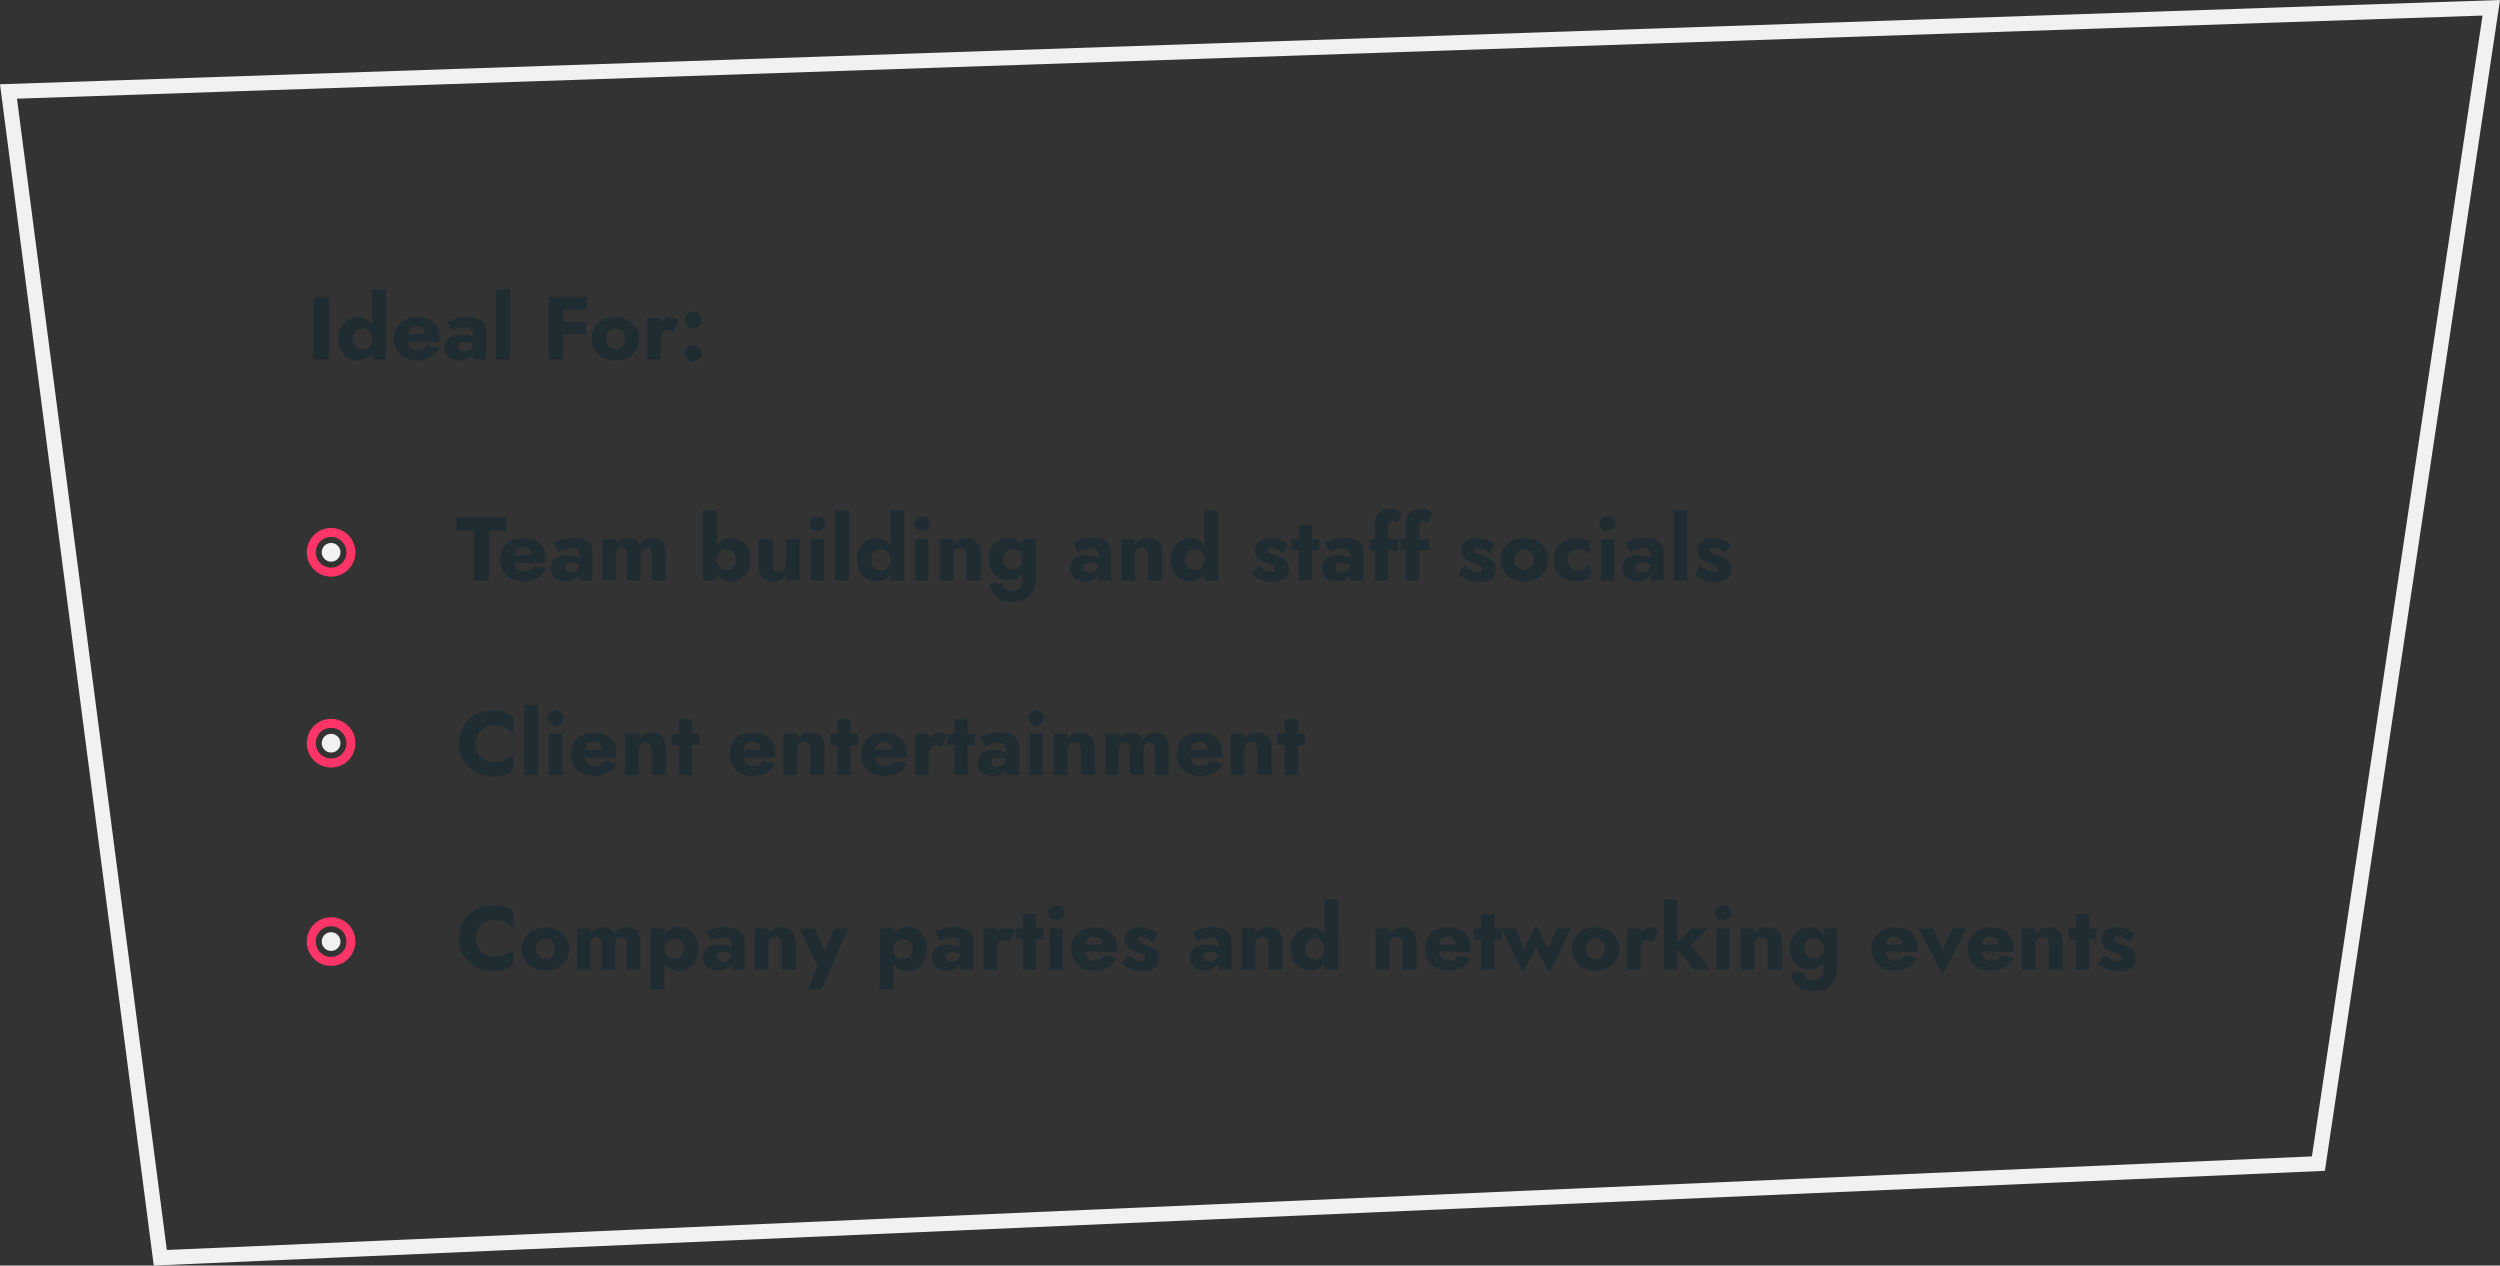 <svg xmlns="http://www.w3.org/2000/svg" width="667.921" height="338.111" viewBox="0 0 667.921 338.111"><rect x="0" y="0" width="667.921" height="338.111" fill="#333333" stroke="none"/><g id="Group_87" data-name="Group 87" transform="translate(-136.61 -1527.347)"><path id="Path_130" data-name="Path 130" d="M7234.878-599.214l663.32-22.359-46.186,308.8L7275.435-287.62Z" transform="translate(-7096 2151)" fill="none" stroke="#f1f1f1" stroke-width="4"></path><path id="Path_181" data-name="Path 181" d="M1.776,9.2V26H5.9V9.2Zm15.7-1.92V26H21.1V7.28ZM8.448,20.48A6.074,6.074,0,0,0,9.2,23.612a5.215,5.215,0,0,0,1.956,1.956,5.128,5.128,0,0,0,2.544.672,4.4,4.4,0,0,0,2.46-.7,4.785,4.785,0,0,0,1.692-1.992,7.017,7.017,0,0,0,.624-3.072,7,7,0,0,0-.624-3.084,4.8,4.8,0,0,0-1.692-1.98,4.4,4.4,0,0,0-2.46-.7,5.128,5.128,0,0,0-2.544.672A5.239,5.239,0,0,0,9.2,17.336,6.059,6.059,0,0,0,8.448,20.48Zm3.816,0a3,3,0,0,1,.36-1.5,2.568,2.568,0,0,1,2.28-1.332,2.413,2.413,0,0,1,1.212.336,2.694,2.694,0,0,1,.972.972,3.216,3.216,0,0,1,0,3.048,2.694,2.694,0,0,1-.972.972,2.413,2.413,0,0,1-1.212.336,2.568,2.568,0,0,1-2.28-1.332A3,3,0,0,1,12.264,20.48ZM29.52,26.24a7.319,7.319,0,0,0,3.588-.816,5.821,5.821,0,0,0,2.34-2.448l-3.24-.792a2.676,2.676,0,0,1-1.092,1.08,3.489,3.489,0,0,1-1.644.36,2.557,2.557,0,0,1-1.416-.372,2.247,2.247,0,0,1-.864-1.092,4.651,4.651,0,0,1-.288-1.728,5.6,5.6,0,0,1,.3-1.836,2.163,2.163,0,0,1,.828-1.092,2.453,2.453,0,0,1,1.368-.36,2.151,2.151,0,0,1,1.128.288,1.937,1.937,0,0,1,.744.816,2.76,2.76,0,0,1,.264,1.248,1.382,1.382,0,0,1-.084.42,1.58,1.58,0,0,1-.2.42l.864-1.1H25.3v2.016h10.08a1.555,1.555,0,0,0,.048-.42v-.516a6.123,6.123,0,0,0-.7-3.024,4.607,4.607,0,0,0-2.016-1.908,7.2,7.2,0,0,0-3.24-.66,7.406,7.406,0,0,0-3.324.7A4.939,4.939,0,0,0,24,17.408a6.067,6.067,0,0,0-.744,3.072,5.868,5.868,0,0,0,.768,3.048,5.165,5.165,0,0,0,2.172,2A7.3,7.3,0,0,0,29.52,26.24Zm10.944-3.7a1.087,1.087,0,0,1,.768-1.1,3.013,3.013,0,0,1,1.032-.144,5.5,5.5,0,0,1,1.6.228,4.236,4.236,0,0,1,1.332.66V20.576a3,3,0,0,0-.864-.6,6.442,6.442,0,0,0-1.38-.48,7.822,7.822,0,0,0-1.812-.192,4.911,4.911,0,0,0-3.192.924,3.071,3.071,0,0,0-1.128,2.508,3.231,3.231,0,0,0,1.98,3.108,4.8,4.8,0,0,0,1.956.4,5.16,5.16,0,0,0,1.968-.372,3.568,3.568,0,0,0,1.488-1.1,2.8,2.8,0,0,0,.576-1.788l-.384-1.44a2.366,2.366,0,0,1-.336,1.3,2.158,2.158,0,0,1-.864.792,2.54,2.54,0,0,1-1.152.264,1.971,1.971,0,0,1-.792-.156,1.359,1.359,0,0,1-.576-.456A1.22,1.22,0,0,1,40.464,22.544Zm-1.608-4.2a7.077,7.077,0,0,1,.768-.372,7.5,7.5,0,0,1,1.236-.4,6.267,6.267,0,0,1,1.452-.168,3.834,3.834,0,0,1,.9.1,1.633,1.633,0,0,1,.66.312,1.377,1.377,0,0,1,.4.516,1.747,1.747,0,0,1,.132.708V26h3.48V18.224a2.9,2.9,0,0,0-.672-1.944,4.231,4.231,0,0,0-1.824-1.212,7.6,7.6,0,0,0-2.616-.42,9.712,9.712,0,0,0-2.88.408,15.962,15.962,0,0,0-2.256.864ZM50.592,7.28V26H54.24V7.28Zm16.728,5.4h7.512V9.2H67.32Zm0,6.576h7.272V15.992H67.32ZM64.632,9.2V26H68.52V9.2ZM76.176,20.48a5.4,5.4,0,0,0,3.072,5.04,7.145,7.145,0,0,0,3.24.72,7.07,7.07,0,0,0,3.228-.72A5.622,5.622,0,0,0,87.972,23.5,5.494,5.494,0,0,0,88.8,20.48a5.538,5.538,0,0,0-.828-3.048,5.622,5.622,0,0,0-2.256-2.016,7.07,7.07,0,0,0-3.228-.72,7.145,7.145,0,0,0-3.24.72,5.519,5.519,0,0,0-2.256,2.016A5.6,5.6,0,0,0,76.176,20.48Zm3.72,0a2.928,2.928,0,0,1,.36-1.488,2.57,2.57,0,0,1,.936-.96,2.644,2.644,0,0,1,2.58,0,2.457,2.457,0,0,1,.936.96,3.009,3.009,0,0,1,.348,1.488,2.941,2.941,0,0,1-.348,1.476,2.478,2.478,0,0,1-.936.948,2.644,2.644,0,0,1-2.58,0,2.6,2.6,0,0,1-.936-.948A2.862,2.862,0,0,1,79.9,20.48Zm14.64-5.52H90.96V26h3.576ZM97.728,18.7l1.56-3.1a1.874,1.874,0,0,0-.84-.672A2.859,2.859,0,0,0,97.3,14.7a2.972,2.972,0,0,0-1.752.6,4.347,4.347,0,0,0-1.356,1.632,5.189,5.189,0,0,0-.516,2.352l.864,1.272a3.7,3.7,0,0,1,.216-1.344,1.793,1.793,0,0,1,.624-.84,1.583,1.583,0,0,1,.936-.288,1.734,1.734,0,0,1,.8.168A2.486,2.486,0,0,1,97.728,18.7Zm3.288,5.664a2.127,2.127,0,0,0,.648,1.56,2.208,2.208,0,1,0,0-3.12A2.127,2.127,0,0,0,101.016,24.368Zm0-8.976a2.233,2.233,0,0,0,2.256,2.232,2.143,2.143,0,0,0,1.632-.66,2.21,2.21,0,0,0,.624-1.572,2.275,2.275,0,0,0-3.864-1.56A2.127,2.127,0,0,0,101.016,15.392Z" transform="translate(218.57 1597.404)" fill="#1f2c31"></path><path id="Path_182" data-name="Path 182" d="M.1,12.824H4.7V26H8.76V12.824h4.632V9.2H.1Zm18,13.416a7.319,7.319,0,0,0,3.588-.816,5.821,5.821,0,0,0,2.34-2.448l-3.24-.792a2.676,2.676,0,0,1-1.092,1.08,3.489,3.489,0,0,1-1.644.36,2.557,2.557,0,0,1-1.416-.372,2.247,2.247,0,0,1-.864-1.092,4.651,4.651,0,0,1-.288-1.728,5.6,5.6,0,0,1,.3-1.836,2.163,2.163,0,0,1,.828-1.092,2.453,2.453,0,0,1,1.368-.36,2.151,2.151,0,0,1,1.128.288,1.937,1.937,0,0,1,.744.816,2.76,2.76,0,0,1,.264,1.248,1.382,1.382,0,0,1-.084.42,1.58,1.58,0,0,1-.2.42l.864-1.1H13.872v2.016h10.08a1.555,1.555,0,0,0,.048-.42v-.516a6.123,6.123,0,0,0-.7-3.024,4.607,4.607,0,0,0-2.016-1.908,7.2,7.2,0,0,0-3.24-.66,7.406,7.406,0,0,0-3.324.7,4.939,4.939,0,0,0-2.148,1.992,6.067,6.067,0,0,0-.744,3.072,5.868,5.868,0,0,0,.768,3.048,5.165,5.165,0,0,0,2.172,2A7.3,7.3,0,0,0,18.1,26.24Zm10.944-3.7a1.087,1.087,0,0,1,.768-1.1A3.013,3.013,0,0,1,30.84,21.3a5.5,5.5,0,0,1,1.6.228,4.236,4.236,0,0,1,1.332.66V20.576a3,3,0,0,0-.864-.6,6.442,6.442,0,0,0-1.38-.48,7.822,7.822,0,0,0-1.812-.192,4.911,4.911,0,0,0-3.192.924,3.071,3.071,0,0,0-1.128,2.508,3.231,3.231,0,0,0,1.98,3.108,4.8,4.8,0,0,0,1.956.4,5.16,5.16,0,0,0,1.968-.372,3.568,3.568,0,0,0,1.488-1.1,2.8,2.8,0,0,0,.576-1.788l-.384-1.44a2.366,2.366,0,0,1-.336,1.3,2.158,2.158,0,0,1-.864.792,2.54,2.54,0,0,1-1.152.264,1.971,1.971,0,0,1-.792-.156,1.359,1.359,0,0,1-.576-.456A1.22,1.22,0,0,1,29.04,22.544Zm-1.608-4.2a7.078,7.078,0,0,1,.768-.372,7.5,7.5,0,0,1,1.236-.4,6.267,6.267,0,0,1,1.452-.168,3.834,3.834,0,0,1,.9.1,1.633,1.633,0,0,1,.66.312,1.377,1.377,0,0,1,.4.516,1.747,1.747,0,0,1,.132.708V26h3.48V18.224a2.9,2.9,0,0,0-.672-1.944,4.231,4.231,0,0,0-1.824-1.212,7.6,7.6,0,0,0-2.616-.42,9.712,9.712,0,0,0-2.88.408,15.962,15.962,0,0,0-2.256.864Zm28.584.552a6.786,6.786,0,0,0-.336-2.28,2.752,2.752,0,0,0-1.092-1.428,3.726,3.726,0,0,0-2.052-.492,4.171,4.171,0,0,0-2.016.48,4.265,4.265,0,0,0-1.488,1.344,2.622,2.622,0,0,0-1.1-1.356,3.943,3.943,0,0,0-2.064-.468,3.564,3.564,0,0,0-1.932.5,3.482,3.482,0,0,0-1.26,1.392V14.96h-3.5V26h3.5V19.28a2.761,2.761,0,0,1,.2-1.128,1.484,1.484,0,0,1,.576-.684,1.6,1.6,0,0,1,.852-.228,1.164,1.164,0,0,1,1.068.516A2.9,2.9,0,0,1,45.7,19.28V26h3.648V19.28a2.761,2.761,0,0,1,.2-1.128,1.484,1.484,0,0,1,.576-.684,1.6,1.6,0,0,1,.852-.228,1.164,1.164,0,0,1,1.068.516,2.9,2.9,0,0,1,.324,1.524V26h3.648ZM69.648,7.28H66.024V26h3.624Zm9.024,13.2a6.059,6.059,0,0,0-.756-3.144,5.268,5.268,0,0,0-1.944-1.944,5.107,5.107,0,0,0-2.556-.672,4.421,4.421,0,0,0-2.448.7,4.767,4.767,0,0,0-1.7,1.98,7,7,0,0,0-.624,3.084,7.017,7.017,0,0,0,.624,3.072,4.753,4.753,0,0,0,1.7,1.992,4.421,4.421,0,0,0,2.448.7,5.107,5.107,0,0,0,2.556-.672,5.243,5.243,0,0,0,1.944-1.956A6.074,6.074,0,0,0,78.672,20.48Zm-3.816,0a3,3,0,0,1-.36,1.5,2.568,2.568,0,0,1-2.28,1.332A2.413,2.413,0,0,1,71,22.976,2.694,2.694,0,0,1,70.032,22a3.216,3.216,0,0,1,0-3.048A2.694,2.694,0,0,1,71,17.984a2.413,2.413,0,0,1,1.212-.336A2.568,2.568,0,0,1,74.5,18.98,3,3,0,0,1,74.856,20.48Zm9.792,1.2V14.96H80.856v7.1a4.616,4.616,0,0,0,.948,3.084,4.488,4.488,0,0,0,5.052.6,3.911,3.911,0,0,0,1.32-1.4V26H91.8V14.96H88.176v6.72a2.344,2.344,0,0,1-.24,1.1,1.682,1.682,0,0,1-.66.7,2.025,2.025,0,0,1-1.02.24,1.388,1.388,0,0,1-1.248-.54A2.683,2.683,0,0,1,84.648,21.68ZM94.44,10.808a1.805,1.805,0,0,0,.624,1.416,2.3,2.3,0,0,0,2.988,0,1.821,1.821,0,0,0,.612-1.416,1.784,1.784,0,0,0-.612-1.4,2.337,2.337,0,0,0-2.988,0A1.769,1.769,0,0,0,94.44,10.808Zm.36,4.152V26h3.5V14.96Zm6.48-7.68V26h3.648V7.28Zm14.856,0V26h3.624V7.28Zm-9.024,13.2a6.074,6.074,0,0,0,.756,3.132,5.215,5.215,0,0,0,1.956,1.956,5.128,5.128,0,0,0,2.544.672,4.4,4.4,0,0,0,2.46-.7,4.785,4.785,0,0,0,1.692-1.992,7.017,7.017,0,0,0,.624-3.072,7,7,0,0,0-.624-3.084,4.8,4.8,0,0,0-1.692-1.98,4.4,4.4,0,0,0-2.46-.7,5.128,5.128,0,0,0-2.544.672,5.239,5.239,0,0,0-1.956,1.944A6.059,6.059,0,0,0,107.112,20.48Zm3.816,0a3,3,0,0,1,.36-1.5,2.568,2.568,0,0,1,2.28-1.332,2.413,2.413,0,0,1,1.212.336,2.694,2.694,0,0,1,.972.972,3.216,3.216,0,0,1,0,3.048,2.694,2.694,0,0,1-.972.972,2.413,2.413,0,0,1-1.212.336,2.568,2.568,0,0,1-2.28-1.332A3,3,0,0,1,110.928,20.48Zm11.424-9.672a1.805,1.805,0,0,0,.624,1.416,2.3,2.3,0,0,0,2.988,0,1.821,1.821,0,0,0,.612-1.416,1.784,1.784,0,0,0-.612-1.4,2.337,2.337,0,0,0-2.988,0A1.769,1.769,0,0,0,122.352,10.808Zm.36,4.152V26h3.5V14.96Zm13.656,4.32V26h3.768V18.9a4.647,4.647,0,0,0-.936-3.1,3.726,3.726,0,0,0-3-1.1,3.882,3.882,0,0,0-2.052.5,3.555,3.555,0,0,0-1.308,1.416V14.96h-3.648V26h3.648V19.28a2.344,2.344,0,0,1,.24-1.1,1.66,1.66,0,0,1,.672-.7,2.042,2.042,0,0,1,1.008-.24,1.406,1.406,0,0,1,1.236.528A2.605,2.605,0,0,1,136.368,19.28Zm6.216,7.512a5.855,5.855,0,0,0,.792,2.58,4.475,4.475,0,0,0,2,1.74,7.957,7.957,0,0,0,3.372.624,7.443,7.443,0,0,0,3.072-.612,4.926,4.926,0,0,0,2.2-1.932,6.375,6.375,0,0,0,.828-3.432V14.96h-3.48v10.8A3.5,3.5,0,0,1,151,27.452a2.531,2.531,0,0,1-1,1.032,2.809,2.809,0,0,1-1.392.348,3.243,3.243,0,0,1-1.248-.228,1.969,1.969,0,0,1-.876-.684,2.343,2.343,0,0,1-.4-1.128Zm-.24-6.456a5.88,5.88,0,0,0,.756,3.1,5.017,5.017,0,0,0,1.956,1.884,5.355,5.355,0,0,0,2.544.636,4.417,4.417,0,0,0,4.152-2.58,6.782,6.782,0,0,0,.624-3.036,6.764,6.764,0,0,0-.624-3.048A4.432,4.432,0,0,0,147.6,14.72a5.438,5.438,0,0,0-2.544.624,4.929,4.929,0,0,0-1.956,1.872A5.93,5.93,0,0,0,142.344,20.336Zm3.816,0a2.8,2.8,0,0,1,.36-1.464,2.39,2.39,0,0,1,.96-.912,2.818,2.818,0,0,1,1.32-.312,2.622,2.622,0,0,1,.912.168,2.533,2.533,0,0,1,.828.5,2.505,2.505,0,0,1,.6.84,2.83,2.83,0,0,1,.228,1.176,2.707,2.707,0,0,1-.384,1.488,2.49,2.49,0,0,1-.972.9,2.636,2.636,0,0,1-1.212.3,2.818,2.818,0,0,1-1.32-.312,2.368,2.368,0,0,1-.96-.924A2.813,2.813,0,0,1,146.16,20.336Zm21.48,2.208a1.087,1.087,0,0,1,.768-1.1,3.013,3.013,0,0,1,1.032-.144,5.5,5.5,0,0,1,1.6.228,4.236,4.236,0,0,1,1.332.66V20.576a3,3,0,0,0-.864-.6,6.442,6.442,0,0,0-1.38-.48,7.822,7.822,0,0,0-1.812-.192,4.911,4.911,0,0,0-3.192.924,3.071,3.071,0,0,0-1.128,2.508,3.231,3.231,0,0,0,1.98,3.108,4.8,4.8,0,0,0,1.956.4,5.16,5.16,0,0,0,1.968-.372,3.568,3.568,0,0,0,1.488-1.1,2.8,2.8,0,0,0,.576-1.788l-.384-1.44a2.366,2.366,0,0,1-.336,1.3,2.158,2.158,0,0,1-.864.792,2.54,2.54,0,0,1-1.152.264,1.971,1.971,0,0,1-.792-.156,1.359,1.359,0,0,1-.576-.456A1.22,1.22,0,0,1,167.64,22.544Zm-1.608-4.2a7.078,7.078,0,0,1,.768-.372,7.5,7.5,0,0,1,1.236-.4,6.268,6.268,0,0,1,1.452-.168,3.834,3.834,0,0,1,.9.1,1.633,1.633,0,0,1,.66.312,1.377,1.377,0,0,1,.4.516,1.747,1.747,0,0,1,.132.708V26h3.48V18.224a2.9,2.9,0,0,0-.672-1.944,4.231,4.231,0,0,0-1.824-1.212,7.6,7.6,0,0,0-2.616-.42,9.712,9.712,0,0,0-2.88.408,15.963,15.963,0,0,0-2.256.864Zm18.912.936V26h3.768V18.9a4.647,4.647,0,0,0-.936-3.1,3.726,3.726,0,0,0-3-1.1,3.882,3.882,0,0,0-2.052.5,3.555,3.555,0,0,0-1.308,1.416V14.96h-3.648V26h3.648V19.28a2.344,2.344,0,0,1,.24-1.1,1.66,1.66,0,0,1,.672-.7,2.042,2.042,0,0,1,1.008-.24,1.406,1.406,0,0,1,1.236.528A2.605,2.605,0,0,1,184.944,19.28Zm15-12V26h3.624V7.28Zm-9.024,13.2a6.074,6.074,0,0,0,.756,3.132,5.215,5.215,0,0,0,1.956,1.956,5.128,5.128,0,0,0,2.544.672,4.4,4.4,0,0,0,2.46-.7,4.785,4.785,0,0,0,1.692-1.992,7.017,7.017,0,0,0,.624-3.072,7,7,0,0,0-.624-3.084,4.8,4.8,0,0,0-1.692-1.98,4.4,4.4,0,0,0-2.46-.7,5.128,5.128,0,0,0-2.544.672,5.239,5.239,0,0,0-1.956,1.944A6.059,6.059,0,0,0,190.92,20.48Zm3.816,0a3,3,0,0,1,.36-1.5,2.568,2.568,0,0,1,2.28-1.332,2.413,2.413,0,0,1,1.212.336,2.694,2.694,0,0,1,.972.972,3.216,3.216,0,0,1,0,3.048,2.694,2.694,0,0,1-.972.972,2.413,2.413,0,0,1-1.212.336,2.568,2.568,0,0,1-2.28-1.332A3,3,0,0,1,194.736,20.48Zm19.44,1.512-1.512,2.4a11.8,11.8,0,0,0,1.608,1.044,8.724,8.724,0,0,0,1.884.744,8.381,8.381,0,0,0,2.2.276,4.724,4.724,0,0,0,3.084-.9,3.267,3.267,0,0,0,1.092-2.676,2.8,2.8,0,0,0-.444-1.656,3.516,3.516,0,0,0-1.176-1.032,10.822,10.822,0,0,0-1.6-.72q-.816-.312-1.38-.516a3.07,3.07,0,0,1-.864-.444.739.739,0,0,1-.3-.6.6.6,0,0,1,.252-.5,1.238,1.238,0,0,1,.756-.192,3.855,3.855,0,0,1,1.632.42,6.194,6.194,0,0,1,1.584,1.068l1.3-2.352a8.946,8.946,0,0,0-1.38-.84,8.233,8.233,0,0,0-1.56-.576,7.066,7.066,0,0,0-1.788-.216,5.822,5.822,0,0,0-2.124.36,3.336,3.336,0,0,0-1.464,1.056,2.7,2.7,0,0,0-.54,1.7,3.016,3.016,0,0,0,.456,1.728,3.385,3.385,0,0,0,1.164,1.068,10.224,10.224,0,0,0,1.5.684,10.65,10.65,0,0,1,1.4.5,2.175,2.175,0,0,1,.732.492.908.908,0,0,1,.216.612.8.8,0,0,1-.264.624,1.184,1.184,0,0,1-.816.24,3.3,3.3,0,0,1-.912-.156,5.74,5.74,0,0,1-1.212-.552A11.433,11.433,0,0,1,214.176,21.992Zm9.048-7.032v3h7.392v-3Zm1.944-3.84V26h3.48V11.12Zm9.792,11.424a1.087,1.087,0,0,1,.768-1.1,3.013,3.013,0,0,1,1.032-.144,5.5,5.5,0,0,1,1.6.228,4.236,4.236,0,0,1,1.332.66V20.576a3,3,0,0,0-.864-.6,6.442,6.442,0,0,0-1.38-.48,7.822,7.822,0,0,0-1.812-.192,4.911,4.911,0,0,0-3.192.924,3.071,3.071,0,0,0-1.128,2.508,3.231,3.231,0,0,0,1.98,3.108,4.8,4.8,0,0,0,1.956.4,5.16,5.16,0,0,0,1.968-.372,3.568,3.568,0,0,0,1.488-1.1,2.8,2.8,0,0,0,.576-1.788l-.384-1.44a2.366,2.366,0,0,1-.336,1.3,2.158,2.158,0,0,1-.864.792,2.54,2.54,0,0,1-1.152.264,1.971,1.971,0,0,1-.792-.156,1.359,1.359,0,0,1-.576-.456A1.22,1.22,0,0,1,234.96,22.544Zm-1.608-4.2a7.078,7.078,0,0,1,.768-.372,7.5,7.5,0,0,1,1.236-.4,6.268,6.268,0,0,1,1.452-.168,3.834,3.834,0,0,1,.9.1,1.633,1.633,0,0,1,.66.312,1.377,1.377,0,0,1,.4.516,1.747,1.747,0,0,1,.132.708V26h3.48V18.224a2.9,2.9,0,0,0-.672-1.944,4.231,4.231,0,0,0-1.824-1.212,7.6,7.6,0,0,0-2.616-.42,9.712,9.712,0,0,0-2.88.408,15.963,15.963,0,0,0-2.256.864ZM244.1,14.96v3h7.536v-3Zm7.128-4.2L252.7,8.1a4.457,4.457,0,0,0-.648-.516,4.158,4.158,0,0,0-2.4-.684,4.935,4.935,0,0,0-2.292.48,3.2,3.2,0,0,0-1.392,1.368,4.528,4.528,0,0,0-.468,2.136V26h3.48V11.792a2.556,2.556,0,0,1,.144-.936,1.1,1.1,0,0,1,.4-.528,1.078,1.078,0,0,1,.612-.168,1.253,1.253,0,0,1,.588.144A1.6,1.6,0,0,1,251.232,10.76Zm1.128,4.2v3H259.9v-3Zm7.128-4.2L260.952,8.1a4.457,4.457,0,0,0-.648-.516,4.158,4.158,0,0,0-2.4-.684,4.935,4.935,0,0,0-2.292.48,3.2,3.2,0,0,0-1.392,1.368,4.528,4.528,0,0,0-.468,2.136V26h3.48V11.792a2.556,2.556,0,0,1,.144-.936,1.1,1.1,0,0,1,.4-.528,1.078,1.078,0,0,1,.612-.168,1.253,1.253,0,0,1,.588.144A1.6,1.6,0,0,1,259.488,10.76ZM269.4,21.992l-1.512,2.4a11.8,11.8,0,0,0,1.608,1.044,8.724,8.724,0,0,0,1.884.744,8.381,8.381,0,0,0,2.2.276,4.724,4.724,0,0,0,3.084-.9,3.267,3.267,0,0,0,1.092-2.676,2.8,2.8,0,0,0-.444-1.656,3.516,3.516,0,0,0-1.176-1.032,10.823,10.823,0,0,0-1.6-.72q-.816-.312-1.38-.516a3.071,3.071,0,0,1-.864-.444.739.739,0,0,1-.3-.6.6.6,0,0,1,.252-.5,1.238,1.238,0,0,1,.756-.192,3.855,3.855,0,0,1,1.632.42,6.194,6.194,0,0,1,1.584,1.068l1.3-2.352a8.944,8.944,0,0,0-1.38-.84,8.234,8.234,0,0,0-1.56-.576,7.066,7.066,0,0,0-1.788-.216,5.822,5.822,0,0,0-2.124.36,3.336,3.336,0,0,0-1.464,1.056,2.7,2.7,0,0,0-.54,1.7,3.017,3.017,0,0,0,.456,1.728,3.385,3.385,0,0,0,1.164,1.068,10.226,10.226,0,0,0,1.5.684,10.648,10.648,0,0,1,1.4.5,2.175,2.175,0,0,1,.732.492.908.908,0,0,1,.216.612.8.8,0,0,1-.264.624,1.184,1.184,0,0,1-.816.24,3.3,3.3,0,0,1-.912-.156,5.739,5.739,0,0,1-1.212-.552A11.431,11.431,0,0,1,269.4,21.992Zm9.7-1.512a5.4,5.4,0,0,0,3.072,5.04,7.145,7.145,0,0,0,3.24.72,7.07,7.07,0,0,0,3.228-.72,5.622,5.622,0,0,0,2.256-2.016,5.494,5.494,0,0,0,.828-3.024,5.538,5.538,0,0,0-.828-3.048,5.622,5.622,0,0,0-2.256-2.016,7.07,7.07,0,0,0-3.228-.72,7.145,7.145,0,0,0-3.24.72,5.519,5.519,0,0,0-2.256,2.016A5.6,5.6,0,0,0,279.1,20.48Zm3.72,0a2.928,2.928,0,0,1,.36-1.488,2.57,2.57,0,0,1,.936-.96,2.644,2.644,0,0,1,2.58,0,2.457,2.457,0,0,1,.936.96,3.009,3.009,0,0,1,.348,1.488,2.941,2.941,0,0,1-.348,1.476,2.478,2.478,0,0,1-.936.948,2.644,2.644,0,0,1-2.58,0,2.6,2.6,0,0,1-.936-.948A2.862,2.862,0,0,1,282.816,20.48Zm14.112,0a2.78,2.78,0,0,1,1.452-2.5,2.966,2.966,0,0,1,1.476-.384,4.149,4.149,0,0,1,1.224.192,4.443,4.443,0,0,1,1.164.552,2.988,2.988,0,0,1,.876.888V15.68A5.243,5.243,0,0,0,301.68,15a7.008,7.008,0,0,0-2.112-.276,7.275,7.275,0,0,0-3.276.72,5.617,5.617,0,0,0-2.28,2,5.479,5.479,0,0,0-.828,3.036,5.494,5.494,0,0,0,.828,3.024,5.586,5.586,0,0,0,2.28,2.016,7.275,7.275,0,0,0,3.276.72,7.008,7.008,0,0,0,2.112-.276,4.508,4.508,0,0,0,1.44-.732V21.7a3.106,3.106,0,0,1-.852.888,4.381,4.381,0,0,1-1.128.564,4.033,4.033,0,0,1-1.284.2A3.122,3.122,0,0,1,298.38,23a2.674,2.674,0,0,1-1.068-1A2.894,2.894,0,0,1,296.928,20.48Zm8.592-9.672a1.805,1.805,0,0,0,.624,1.416,2.3,2.3,0,0,0,2.988,0,1.821,1.821,0,0,0,.612-1.416,1.785,1.785,0,0,0-.612-1.4,2.337,2.337,0,0,0-2.988,0A1.769,1.769,0,0,0,305.52,10.808Zm.36,4.152V26h3.5V14.96Zm9.288,7.584a1.087,1.087,0,0,1,.768-1.1,3.013,3.013,0,0,1,1.032-.144,5.5,5.5,0,0,1,1.6.228,4.236,4.236,0,0,1,1.332.66V20.576a3,3,0,0,0-.864-.6,6.443,6.443,0,0,0-1.38-.48,7.822,7.822,0,0,0-1.812-.192,4.911,4.911,0,0,0-3.192.924,3.071,3.071,0,0,0-1.128,2.508,3.231,3.231,0,0,0,1.98,3.108,4.8,4.8,0,0,0,1.956.4,5.161,5.161,0,0,0,1.968-.372,3.568,3.568,0,0,0,1.488-1.1,2.8,2.8,0,0,0,.576-1.788l-.384-1.44a2.366,2.366,0,0,1-.336,1.3,2.158,2.158,0,0,1-.864.792,2.539,2.539,0,0,1-1.152.264,1.971,1.971,0,0,1-.792-.156,1.359,1.359,0,0,1-.576-.456A1.219,1.219,0,0,1,315.168,22.544Zm-1.608-4.2a7.076,7.076,0,0,1,.768-.372,7.5,7.5,0,0,1,1.236-.4,6.268,6.268,0,0,1,1.452-.168,3.834,3.834,0,0,1,.9.1,1.633,1.633,0,0,1,.66.312,1.376,1.376,0,0,1,.4.516,1.747,1.747,0,0,1,.132.708V26h3.48V18.224a2.9,2.9,0,0,0-.672-1.944,4.231,4.231,0,0,0-1.824-1.212,7.6,7.6,0,0,0-2.616-.42,9.712,9.712,0,0,0-2.88.408,15.962,15.962,0,0,0-2.256.864ZM325.3,7.28V26h3.648V7.28Zm7.08,14.712-1.512,2.4a11.8,11.8,0,0,0,1.608,1.044,8.724,8.724,0,0,0,1.884.744,8.381,8.381,0,0,0,2.2.276,4.724,4.724,0,0,0,3.084-.9,3.267,3.267,0,0,0,1.092-2.676,2.8,2.8,0,0,0-.444-1.656,3.516,3.516,0,0,0-1.176-1.032,10.823,10.823,0,0,0-1.6-.72q-.816-.312-1.38-.516a3.071,3.071,0,0,1-.864-.444.739.739,0,0,1-.3-.6.6.6,0,0,1,.252-.5,1.238,1.238,0,0,1,.756-.192,3.855,3.855,0,0,1,1.632.42,6.194,6.194,0,0,1,1.584,1.068l1.3-2.352a8.944,8.944,0,0,0-1.38-.84,8.234,8.234,0,0,0-1.56-.576,7.066,7.066,0,0,0-1.788-.216,5.822,5.822,0,0,0-2.124.36,3.336,3.336,0,0,0-1.464,1.056,2.7,2.7,0,0,0-.54,1.7,3.017,3.017,0,0,0,.456,1.728,3.385,3.385,0,0,0,1.164,1.068,10.226,10.226,0,0,0,1.5.684,10.648,10.648,0,0,1,1.4.5,2.175,2.175,0,0,1,.732.492.908.908,0,0,1,.216.612.8.8,0,0,1-.264.624,1.184,1.184,0,0,1-.816.24,3.3,3.3,0,0,1-.912-.156,5.739,5.739,0,0,1-1.212-.552A11.431,11.431,0,0,1,332.376,21.992ZM5.232,69.6a4.894,4.894,0,0,1,.7-2.664,4.579,4.579,0,0,1,1.836-1.68,5.481,5.481,0,0,1,2.508-.576,6.762,6.762,0,0,1,2.112.3,6,6,0,0,1,1.632.816,9.082,9.082,0,0,1,1.272,1.092V62.52a8.36,8.36,0,0,0-2.208-1.248,8.679,8.679,0,0,0-3.048-.456,10.741,10.741,0,0,0-3.72.624,8.129,8.129,0,0,0-4.824,4.584,9.851,9.851,0,0,0,0,7.152A8.129,8.129,0,0,0,6.312,77.76a10.741,10.741,0,0,0,3.72.624,8.679,8.679,0,0,0,3.048-.456,8.36,8.36,0,0,0,2.208-1.248V72.312a8.524,8.524,0,0,1-1.272,1.08,6.272,6.272,0,0,1-3.744,1.128,5.481,5.481,0,0,1-2.508-.576,4.553,4.553,0,0,1-1.836-1.692A4.909,4.909,0,0,1,5.232,69.6ZM18.24,59.28V78h3.648V59.28ZM24.5,62.808a1.805,1.805,0,0,0,.624,1.416,2.3,2.3,0,0,0,2.988,0,1.821,1.821,0,0,0,.612-1.416,1.784,1.784,0,0,0-.612-1.4,2.337,2.337,0,0,0-2.988,0A1.769,1.769,0,0,0,24.5,62.808Zm.36,4.152V78h3.5V66.96Zm12.1,11.28a7.319,7.319,0,0,0,3.588-.816,5.821,5.821,0,0,0,2.34-2.448l-3.24-.792a2.676,2.676,0,0,1-1.092,1.08,3.489,3.489,0,0,1-1.644.36,2.557,2.557,0,0,1-1.416-.372,2.247,2.247,0,0,1-.864-1.092,4.651,4.651,0,0,1-.288-1.728,5.6,5.6,0,0,1,.3-1.836,2.163,2.163,0,0,1,.828-1.092,2.453,2.453,0,0,1,1.368-.36,2.151,2.151,0,0,1,1.128.288,1.937,1.937,0,0,1,.744.816,2.76,2.76,0,0,1,.264,1.248,1.382,1.382,0,0,1-.084.42,1.58,1.58,0,0,1-.2.42l.864-1.1H32.736v2.016h10.08a1.555,1.555,0,0,0,.048-.42v-.516a6.123,6.123,0,0,0-.7-3.024,4.607,4.607,0,0,0-2.016-1.908,7.2,7.2,0,0,0-3.24-.66,7.406,7.406,0,0,0-3.324.7,4.939,4.939,0,0,0-2.148,1.992A6.067,6.067,0,0,0,30.7,72.48a5.868,5.868,0,0,0,.768,3.048,5.165,5.165,0,0,0,2.172,2A7.3,7.3,0,0,0,36.96,78.24Zm15.312-6.96V78H56.04V70.9a4.647,4.647,0,0,0-.936-3.1,3.726,3.726,0,0,0-3-1.1,3.882,3.882,0,0,0-2.052.5,3.555,3.555,0,0,0-1.308,1.416V66.96H45.1V78h3.648V71.28a2.344,2.344,0,0,1,.24-1.1,1.66,1.66,0,0,1,.672-.7,2.042,2.042,0,0,1,1.008-.24,1.406,1.406,0,0,1,1.236.528A2.605,2.605,0,0,1,52.272,71.28ZM57.6,66.96v3h7.392v-3Zm1.944-3.84V78h3.48V63.12Zm19.8,15.12a7.319,7.319,0,0,0,3.588-.816,5.821,5.821,0,0,0,2.34-2.448l-3.24-.792a2.676,2.676,0,0,1-1.092,1.08,3.489,3.489,0,0,1-1.644.36,2.557,2.557,0,0,1-1.416-.372,2.247,2.247,0,0,1-.864-1.092,4.651,4.651,0,0,1-.288-1.728,5.6,5.6,0,0,1,.3-1.836,2.163,2.163,0,0,1,.828-1.092,2.453,2.453,0,0,1,1.368-.36,2.151,2.151,0,0,1,1.128.288,1.937,1.937,0,0,1,.744.816A2.76,2.76,0,0,1,81.36,71.5a1.382,1.382,0,0,1-.084.42,1.58,1.58,0,0,1-.2.42l.864-1.1H75.12v2.016H85.2a1.555,1.555,0,0,0,.048-.42v-.516a6.123,6.123,0,0,0-.7-3.024,4.607,4.607,0,0,0-2.016-1.908,7.2,7.2,0,0,0-3.24-.66,7.406,7.406,0,0,0-3.324.7,4.938,4.938,0,0,0-2.148,1.992,6.067,6.067,0,0,0-.744,3.072,5.868,5.868,0,0,0,.768,3.048,5.165,5.165,0,0,0,2.172,2A7.3,7.3,0,0,0,79.344,78.24Zm15.312-6.96V78h3.768V70.9a4.647,4.647,0,0,0-.936-3.1,3.726,3.726,0,0,0-3-1.1,3.882,3.882,0,0,0-2.052.5,3.555,3.555,0,0,0-1.308,1.416V66.96H87.48V78h3.648V71.28a2.344,2.344,0,0,1,.24-1.1,1.66,1.66,0,0,1,.672-.7,2.042,2.042,0,0,1,1.008-.24,1.406,1.406,0,0,1,1.236.528A2.605,2.605,0,0,1,94.656,71.28Zm5.328-4.32v3h7.392v-3Zm1.944-3.84V78h3.48V63.12Zm12.6,15.12a7.319,7.319,0,0,0,3.588-.816,5.821,5.821,0,0,0,2.34-2.448l-3.24-.792a2.676,2.676,0,0,1-1.092,1.08,3.489,3.489,0,0,1-1.644.36,2.557,2.557,0,0,1-1.416-.372,2.247,2.247,0,0,1-.864-1.092,4.651,4.651,0,0,1-.288-1.728,5.6,5.6,0,0,1,.3-1.836,2.163,2.163,0,0,1,.828-1.092,2.453,2.453,0,0,1,1.368-.36,2.151,2.151,0,0,1,1.128.288,1.937,1.937,0,0,1,.744.816,2.76,2.76,0,0,1,.264,1.248,1.382,1.382,0,0,1-.084.42,1.58,1.58,0,0,1-.2.42l.864-1.1H110.3v2.016h10.08a1.555,1.555,0,0,0,.048-.42v-.516a6.123,6.123,0,0,0-.7-3.024,4.607,4.607,0,0,0-2.016-1.908,7.2,7.2,0,0,0-3.24-.66,7.406,7.406,0,0,0-3.324.7,4.938,4.938,0,0,0-2.148,1.992,6.067,6.067,0,0,0-.744,3.072,5.868,5.868,0,0,0,.768,3.048,5.165,5.165,0,0,0,2.172,2A7.3,7.3,0,0,0,114.528,78.24ZM126.24,66.96h-3.576V78h3.576Zm3.192,3.744,1.56-3.1a1.874,1.874,0,0,0-.84-.672A2.86,2.86,0,0,0,129,66.7a2.972,2.972,0,0,0-1.752.6,4.348,4.348,0,0,0-1.356,1.632,5.189,5.189,0,0,0-.516,2.352l.864,1.272a3.7,3.7,0,0,1,.216-1.344,1.793,1.793,0,0,1,.624-.84,1.583,1.583,0,0,1,.936-.288,1.734,1.734,0,0,1,.8.168A2.487,2.487,0,0,1,129.432,70.7Zm1.8-3.744v3h7.392v-3Zm1.944-3.84V78h3.48V63.12Zm9.792,11.424a1.087,1.087,0,0,1,.768-1.1,3.013,3.013,0,0,1,1.032-.144,5.5,5.5,0,0,1,1.6.228,4.236,4.236,0,0,1,1.332.66V72.576a3,3,0,0,0-.864-.6,6.442,6.442,0,0,0-1.38-.48,7.822,7.822,0,0,0-1.812-.192,4.911,4.911,0,0,0-3.192.924,3.071,3.071,0,0,0-1.128,2.508,3.231,3.231,0,0,0,1.98,3.108,4.8,4.8,0,0,0,1.956.4,5.16,5.16,0,0,0,1.968-.372,3.568,3.568,0,0,0,1.488-1.1,2.8,2.8,0,0,0,.576-1.788l-.384-1.44a2.366,2.366,0,0,1-.336,1.3,2.158,2.158,0,0,1-.864.792,2.54,2.54,0,0,1-1.152.264,1.971,1.971,0,0,1-.792-.156,1.359,1.359,0,0,1-.576-.456A1.22,1.22,0,0,1,142.968,74.544Zm-1.608-4.2a7.077,7.077,0,0,1,.768-.372,7.5,7.5,0,0,1,1.236-.4,6.267,6.267,0,0,1,1.452-.168,3.833,3.833,0,0,1,.9.1,1.633,1.633,0,0,1,.66.312,1.377,1.377,0,0,1,.4.516,1.747,1.747,0,0,1,.132.708V78h3.48V70.224a2.9,2.9,0,0,0-.672-1.944,4.231,4.231,0,0,0-1.824-1.212,7.6,7.6,0,0,0-2.616-.42,9.712,9.712,0,0,0-2.88.408,15.962,15.962,0,0,0-2.256.864Zm11.52-7.536a1.805,1.805,0,0,0,.624,1.416,2.3,2.3,0,0,0,2.988,0,1.821,1.821,0,0,0,.612-1.416,1.784,1.784,0,0,0-.612-1.4,2.337,2.337,0,0,0-2.988,0A1.769,1.769,0,0,0,152.88,62.808Zm.36,4.152V78h3.5V66.96ZM166.9,71.28V78h3.768V70.9a4.647,4.647,0,0,0-.936-3.1,3.726,3.726,0,0,0-3-1.1,3.882,3.882,0,0,0-2.052.5,3.555,3.555,0,0,0-1.308,1.416V66.96H159.72V78h3.648V71.28a2.344,2.344,0,0,1,.24-1.1,1.66,1.66,0,0,1,.672-.7,2.042,2.042,0,0,1,1.008-.24,1.406,1.406,0,0,1,1.236.528A2.605,2.605,0,0,1,166.9,71.28Zm23.472-.384a6.786,6.786,0,0,0-.336-2.28,2.752,2.752,0,0,0-1.092-1.428,3.726,3.726,0,0,0-2.052-.492,4.171,4.171,0,0,0-2.016.48,4.265,4.265,0,0,0-1.488,1.344,2.622,2.622,0,0,0-1.1-1.356,3.943,3.943,0,0,0-2.064-.468,3.564,3.564,0,0,0-1.932.5,3.482,3.482,0,0,0-1.26,1.392V66.96h-3.5V78h3.5V71.28a2.761,2.761,0,0,1,.2-1.128,1.484,1.484,0,0,1,.576-.684,1.6,1.6,0,0,1,.852-.228,1.164,1.164,0,0,1,1.068.516,2.9,2.9,0,0,1,.324,1.524V78H183.7V71.28a2.761,2.761,0,0,1,.2-1.128,1.484,1.484,0,0,1,.576-.684,1.6,1.6,0,0,1,.852-.228,1.164,1.164,0,0,1,1.068.516,2.9,2.9,0,0,1,.324,1.524V78h3.648Zm8.448,7.344a7.319,7.319,0,0,0,3.588-.816,5.821,5.821,0,0,0,2.34-2.448l-3.24-.792a2.676,2.676,0,0,1-1.092,1.08,3.489,3.489,0,0,1-1.644.36,2.557,2.557,0,0,1-1.416-.372,2.247,2.247,0,0,1-.864-1.092,4.651,4.651,0,0,1-.288-1.728,5.6,5.6,0,0,1,.3-1.836,2.163,2.163,0,0,1,.828-1.092,2.453,2.453,0,0,1,1.368-.36,2.151,2.151,0,0,1,1.128.288,1.937,1.937,0,0,1,.744.816,2.76,2.76,0,0,1,.264,1.248,1.382,1.382,0,0,1-.084.42,1.58,1.58,0,0,1-.2.42l.864-1.1h-6.816v2.016h10.08a1.555,1.555,0,0,0,.048-.42v-.516a6.123,6.123,0,0,0-.7-3.024,4.607,4.607,0,0,0-2.016-1.908,7.2,7.2,0,0,0-3.24-.66,7.406,7.406,0,0,0-3.324.7,4.939,4.939,0,0,0-2.148,1.992,6.067,6.067,0,0,0-.744,3.072,5.868,5.868,0,0,0,.768,3.048,5.165,5.165,0,0,0,2.172,2A7.3,7.3,0,0,0,198.816,78.24Zm15.312-6.96V78H217.9V70.9a4.647,4.647,0,0,0-.936-3.1,3.726,3.726,0,0,0-3-1.1,3.882,3.882,0,0,0-2.052.5,3.555,3.555,0,0,0-1.308,1.416V66.96h-3.648V78H210.6V71.28a2.344,2.344,0,0,1,.24-1.1,1.66,1.66,0,0,1,.672-.7,2.042,2.042,0,0,1,1.008-.24,1.406,1.406,0,0,1,1.236.528A2.605,2.605,0,0,1,214.128,71.28Zm5.328-4.32v3h7.392v-3Zm1.944-3.84V78h3.48V63.12ZM5.232,121.6a4.894,4.894,0,0,1,.7-2.664,4.579,4.579,0,0,1,1.836-1.68,5.481,5.481,0,0,1,2.508-.576,6.762,6.762,0,0,1,2.112.3,6,6,0,0,1,1.632.816,9.082,9.082,0,0,1,1.272,1.092V114.52a8.359,8.359,0,0,0-2.208-1.248,8.679,8.679,0,0,0-3.048-.456,10.741,10.741,0,0,0-3.72.624,8.129,8.129,0,0,0-4.824,4.584,9.851,9.851,0,0,0,0,7.152,8.129,8.129,0,0,0,4.824,4.584,10.741,10.741,0,0,0,3.72.624,8.679,8.679,0,0,0,3.048-.456,8.36,8.36,0,0,0,2.208-1.248v-4.368a8.524,8.524,0,0,1-1.272,1.08,6.272,6.272,0,0,1-3.744,1.128,5.481,5.481,0,0,1-2.508-.576,4.553,4.553,0,0,1-1.836-1.692A4.909,4.909,0,0,1,5.232,121.6Zm12.36,2.88a5.4,5.4,0,0,0,3.072,5.04,7.145,7.145,0,0,0,3.24.72,7.07,7.07,0,0,0,3.228-.72,5.622,5.622,0,0,0,2.256-2.016,5.98,5.98,0,0,0,0-6.072,5.622,5.622,0,0,0-2.256-2.016,7.07,7.07,0,0,0-3.228-.72,7.145,7.145,0,0,0-3.24.72,5.519,5.519,0,0,0-2.256,2.016A5.6,5.6,0,0,0,17.592,124.48Zm3.72,0a2.928,2.928,0,0,1,.36-1.488,2.57,2.57,0,0,1,.936-.96,2.644,2.644,0,0,1,2.58,0,2.457,2.457,0,0,1,.936.96,3.009,3.009,0,0,1,.348,1.488,2.941,2.941,0,0,1-.348,1.476,2.479,2.479,0,0,1-.936.948,2.644,2.644,0,0,1-2.58,0,2.6,2.6,0,0,1-.936-.948A2.862,2.862,0,0,1,21.312,124.48ZM49.224,122.9a6.786,6.786,0,0,0-.336-2.28,2.752,2.752,0,0,0-1.092-1.428,3.726,3.726,0,0,0-2.052-.492,4.171,4.171,0,0,0-2.016.48,4.265,4.265,0,0,0-1.488,1.344,2.622,2.622,0,0,0-1.1-1.356,3.943,3.943,0,0,0-2.064-.468,3.564,3.564,0,0,0-1.932.5,3.482,3.482,0,0,0-1.26,1.392V118.96h-3.5V130h3.5v-6.72a2.761,2.761,0,0,1,.2-1.128,1.484,1.484,0,0,1,.576-.684,1.6,1.6,0,0,1,.852-.228,1.164,1.164,0,0,1,1.068.516,2.9,2.9,0,0,1,.324,1.524V130h3.648v-6.72a2.761,2.761,0,0,1,.2-1.128,1.484,1.484,0,0,1,.576-.684,1.6,1.6,0,0,1,.852-.228,1.164,1.164,0,0,1,1.068.516,2.9,2.9,0,0,1,.324,1.524V130h3.648Zm6.432,12.384V118.96H52.032v16.32Zm9.024-10.8a6.413,6.413,0,0,0-.756-3.252,5.2,5.2,0,0,0-1.944-1.98,5.107,5.107,0,0,0-2.556-.672,4.216,4.216,0,0,0-2.484.732,4.6,4.6,0,0,0-1.6,2.052,9.059,9.059,0,0,0,0,6.228,4.59,4.59,0,0,0,1.6,2.064,4.216,4.216,0,0,0,2.484.732,5.107,5.107,0,0,0,2.556-.672,5.176,5.176,0,0,0,1.944-1.992A6.428,6.428,0,0,0,64.68,124.48Zm-3.816,0a2.8,2.8,0,0,1-.36,1.464,2.39,2.39,0,0,1-.96.912,2.818,2.818,0,0,1-1.32.312,2.636,2.636,0,0,1-1.212-.3,2.49,2.49,0,0,1-.972-.9,3.075,3.075,0,0,1,0-2.976,2.49,2.49,0,0,1,.972-.9,2.636,2.636,0,0,1,1.212-.3,2.818,2.818,0,0,1,1.32.312,2.39,2.39,0,0,1,.96.912A2.8,2.8,0,0,1,60.864,124.48Zm8.808,2.064a1.087,1.087,0,0,1,.768-1.1,3.013,3.013,0,0,1,1.032-.144,5.5,5.5,0,0,1,1.6.228,4.236,4.236,0,0,1,1.332.66v-1.608a3,3,0,0,0-.864-.6,6.442,6.442,0,0,0-1.38-.48,7.822,7.822,0,0,0-1.812-.192,4.911,4.911,0,0,0-3.192.924,3.071,3.071,0,0,0-1.128,2.508A3.231,3.231,0,0,0,68,129.844a4.8,4.8,0,0,0,1.956.4,5.16,5.16,0,0,0,1.968-.372,3.568,3.568,0,0,0,1.488-1.1,2.8,2.8,0,0,0,.576-1.788l-.384-1.44a2.366,2.366,0,0,1-.336,1.3,2.158,2.158,0,0,1-.864.792,2.54,2.54,0,0,1-1.152.264,1.971,1.971,0,0,1-.792-.156,1.359,1.359,0,0,1-.576-.456A1.219,1.219,0,0,1,69.672,126.544Zm-1.608-4.2a7.078,7.078,0,0,1,.768-.372,7.5,7.5,0,0,1,1.236-.4,6.267,6.267,0,0,1,1.452-.168,3.833,3.833,0,0,1,.9.1,1.633,1.633,0,0,1,.66.312,1.377,1.377,0,0,1,.4.516,1.747,1.747,0,0,1,.132.708V130h3.48v-7.776a2.9,2.9,0,0,0-.672-1.944,4.231,4.231,0,0,0-1.824-1.212,7.6,7.6,0,0,0-2.616-.42,9.712,9.712,0,0,0-2.88.408,15.961,15.961,0,0,0-2.256.864Zm18.912.936V130h3.768v-7.1a4.647,4.647,0,0,0-.936-3.1,3.726,3.726,0,0,0-3-1.1,3.882,3.882,0,0,0-2.052.5,3.555,3.555,0,0,0-1.308,1.416V118.96H79.8V130h3.648v-6.72a2.344,2.344,0,0,1,.24-1.1,1.66,1.66,0,0,1,.672-.7,2.042,2.042,0,0,1,1.008-.24,1.406,1.406,0,0,1,1.236.528A2.605,2.605,0,0,1,86.976,123.28Zm17.808-4.32h-3.72l-3.528,8.832,1.872.024-3.576-8.856H91.848l4.776,10.152-2.688,6.168h3.648Zm12,16.32V118.96H113.16v16.32Zm9.024-10.8a6.413,6.413,0,0,0-.756-3.252,5.2,5.2,0,0,0-1.944-1.98,5.107,5.107,0,0,0-2.556-.672,4.216,4.216,0,0,0-2.484.732,4.6,4.6,0,0,0-1.6,2.052,9.059,9.059,0,0,0,0,6.228,4.59,4.59,0,0,0,1.6,2.064,4.216,4.216,0,0,0,2.484.732,5.107,5.107,0,0,0,2.556-.672,5.176,5.176,0,0,0,1.944-1.992A6.428,6.428,0,0,0,125.808,124.48Zm-3.816,0a2.8,2.8,0,0,1-.36,1.464,2.39,2.39,0,0,1-.96.912,2.818,2.818,0,0,1-1.32.312,2.636,2.636,0,0,1-1.212-.3,2.49,2.49,0,0,1-.972-.9,3.075,3.075,0,0,1,0-2.976,2.49,2.49,0,0,1,.972-.9,2.636,2.636,0,0,1,1.212-.3,2.818,2.818,0,0,1,1.32.312,2.39,2.39,0,0,1,.96.912A2.8,2.8,0,0,1,121.992,124.48Zm8.808,2.064a1.087,1.087,0,0,1,.768-1.1,3.013,3.013,0,0,1,1.032-.144,5.5,5.5,0,0,1,1.6.228,4.236,4.236,0,0,1,1.332.66v-1.608a3,3,0,0,0-.864-.6,6.442,6.442,0,0,0-1.38-.48,7.822,7.822,0,0,0-1.812-.192,4.911,4.911,0,0,0-3.192.924,3.071,3.071,0,0,0-1.128,2.508,3.231,3.231,0,0,0,1.98,3.108,4.8,4.8,0,0,0,1.956.4,5.16,5.16,0,0,0,1.968-.372,3.568,3.568,0,0,0,1.488-1.1,2.8,2.8,0,0,0,.576-1.788l-.384-1.44a2.366,2.366,0,0,1-.336,1.3,2.158,2.158,0,0,1-.864.792,2.54,2.54,0,0,1-1.152.264,1.971,1.971,0,0,1-.792-.156,1.359,1.359,0,0,1-.576-.456A1.22,1.22,0,0,1,130.8,126.544Zm-1.608-4.2a7.075,7.075,0,0,1,.768-.372,7.5,7.5,0,0,1,1.236-.4,6.267,6.267,0,0,1,1.452-.168,3.833,3.833,0,0,1,.9.1,1.633,1.633,0,0,1,.66.312,1.376,1.376,0,0,1,.4.516,1.747,1.747,0,0,1,.132.708V130h3.48v-7.776a2.9,2.9,0,0,0-.672-1.944,4.231,4.231,0,0,0-1.824-1.212,7.6,7.6,0,0,0-2.616-.42,9.712,9.712,0,0,0-2.88.408,15.961,15.961,0,0,0-2.256.864ZM144.5,118.96h-3.576V130H144.5ZM147.7,122.7l1.56-3.1a1.874,1.874,0,0,0-.84-.672,2.859,2.859,0,0,0-1.152-.24,2.972,2.972,0,0,0-1.752.6,4.348,4.348,0,0,0-1.356,1.632,5.189,5.189,0,0,0-.516,2.352l.864,1.272a3.7,3.7,0,0,1,.216-1.344,1.793,1.793,0,0,1,.624-.84,1.583,1.583,0,0,1,.936-.288,1.734,1.734,0,0,1,.8.168A2.487,2.487,0,0,1,147.7,122.7Zm1.8-3.744v3h7.392v-3Zm1.944-3.84V130h3.48V115.12Zm6.768-.312a1.805,1.805,0,0,0,.624,1.416,2.3,2.3,0,0,0,2.988,0,1.821,1.821,0,0,0,.612-1.416,1.784,1.784,0,0,0-.612-1.4,2.337,2.337,0,0,0-2.988,0A1.769,1.769,0,0,0,158.208,114.808Zm.36,4.152V130h3.5V118.96Zm12.1,11.28a7.319,7.319,0,0,0,3.588-.816,5.821,5.821,0,0,0,2.34-2.448l-3.24-.792a2.676,2.676,0,0,1-1.092,1.08,3.489,3.489,0,0,1-1.644.36,2.557,2.557,0,0,1-1.416-.372,2.247,2.247,0,0,1-.864-1.092,4.651,4.651,0,0,1-.288-1.728,5.6,5.6,0,0,1,.3-1.836,2.163,2.163,0,0,1,.828-1.092,2.453,2.453,0,0,1,1.368-.36,2.151,2.151,0,0,1,1.128.288,1.937,1.937,0,0,1,.744.816,2.76,2.76,0,0,1,.264,1.248,1.382,1.382,0,0,1-.084.42,1.58,1.58,0,0,1-.2.42l.864-1.1H166.44v2.016h10.08a1.555,1.555,0,0,0,.048-.42v-.516a6.123,6.123,0,0,0-.7-3.024,4.607,4.607,0,0,0-2.016-1.908,7.2,7.2,0,0,0-3.24-.66,7.406,7.406,0,0,0-3.324.7,4.939,4.939,0,0,0-2.148,1.992,6.067,6.067,0,0,0-.744,3.072,5.868,5.868,0,0,0,.768,3.048,5.165,5.165,0,0,0,2.172,2A7.3,7.3,0,0,0,170.664,130.24Zm8.736-4.248-1.512,2.4a11.8,11.8,0,0,0,1.608,1.044,8.723,8.723,0,0,0,1.884.744,8.381,8.381,0,0,0,2.2.276,4.724,4.724,0,0,0,3.084-.9,3.267,3.267,0,0,0,1.092-2.676,2.8,2.8,0,0,0-.444-1.656,3.516,3.516,0,0,0-1.176-1.032,10.822,10.822,0,0,0-1.6-.72q-.816-.312-1.38-.516a3.071,3.071,0,0,1-.864-.444.739.739,0,0,1-.3-.6.6.6,0,0,1,.252-.5,1.238,1.238,0,0,1,.756-.192,3.855,3.855,0,0,1,1.632.42,6.194,6.194,0,0,1,1.584,1.068l1.3-2.352a8.946,8.946,0,0,0-1.38-.84,8.234,8.234,0,0,0-1.56-.576,7.066,7.066,0,0,0-1.788-.216,5.822,5.822,0,0,0-2.124.36,3.336,3.336,0,0,0-1.464,1.056,2.7,2.7,0,0,0-.54,1.7,3.016,3.016,0,0,0,.456,1.728,3.385,3.385,0,0,0,1.164,1.068,10.224,10.224,0,0,0,1.5.684,10.651,10.651,0,0,1,1.4.5,2.175,2.175,0,0,1,.732.492.908.908,0,0,1,.216.612.8.8,0,0,1-.264.624,1.184,1.184,0,0,1-.816.24,3.3,3.3,0,0,1-.912-.156,5.74,5.74,0,0,1-1.212-.552A11.432,11.432,0,0,1,179.4,125.992Zm20.352.552a1.087,1.087,0,0,1,.768-1.1,3.013,3.013,0,0,1,1.032-.144,5.5,5.5,0,0,1,1.6.228,4.236,4.236,0,0,1,1.332.66v-1.608a3,3,0,0,0-.864-.6,6.442,6.442,0,0,0-1.38-.48,7.822,7.822,0,0,0-1.812-.192,4.911,4.911,0,0,0-3.192.924,3.071,3.071,0,0,0-1.128,2.508,3.231,3.231,0,0,0,1.98,3.108,4.8,4.8,0,0,0,1.956.4,5.16,5.16,0,0,0,1.968-.372,3.568,3.568,0,0,0,1.488-1.1,2.8,2.8,0,0,0,.576-1.788l-.384-1.44a2.366,2.366,0,0,1-.336,1.3,2.158,2.158,0,0,1-.864.792,2.54,2.54,0,0,1-1.152.264,1.971,1.971,0,0,1-.792-.156,1.359,1.359,0,0,1-.576-.456A1.22,1.22,0,0,1,199.752,126.544Zm-1.608-4.2a7.077,7.077,0,0,1,.768-.372,7.5,7.5,0,0,1,1.236-.4,6.267,6.267,0,0,1,1.452-.168,3.833,3.833,0,0,1,.9.1,1.633,1.633,0,0,1,.66.312,1.377,1.377,0,0,1,.4.516,1.747,1.747,0,0,1,.132.708V130h3.48v-7.776a2.9,2.9,0,0,0-.672-1.944,4.231,4.231,0,0,0-1.824-1.212,7.6,7.6,0,0,0-2.616-.42,9.712,9.712,0,0,0-2.88.408,15.962,15.962,0,0,0-2.256.864Zm18.912.936V130h3.768v-7.1a4.647,4.647,0,0,0-.936-3.1,3.726,3.726,0,0,0-3-1.1,3.882,3.882,0,0,0-2.052.5,3.555,3.555,0,0,0-1.308,1.416V118.96H209.88V130h3.648v-6.72a2.344,2.344,0,0,1,.24-1.1,1.66,1.66,0,0,1,.672-.7,2.042,2.042,0,0,1,1.008-.24,1.406,1.406,0,0,1,1.236.528A2.605,2.605,0,0,1,217.056,123.28Zm15-12V130h3.624V111.28Zm-9.024,13.2a6.074,6.074,0,0,0,.756,3.132,5.215,5.215,0,0,0,1.956,1.956,5.128,5.128,0,0,0,2.544.672,4.4,4.4,0,0,0,2.46-.7,4.785,4.785,0,0,0,1.692-1.992,7.9,7.9,0,0,0,0-6.156,4.8,4.8,0,0,0-1.692-1.98,4.4,4.4,0,0,0-2.46-.7,5.128,5.128,0,0,0-2.544.672,5.239,5.239,0,0,0-1.956,1.944A6.059,6.059,0,0,0,223.032,124.48Zm3.816,0a3,3,0,0,1,.36-1.5,2.568,2.568,0,0,1,2.28-1.332,2.413,2.413,0,0,1,1.212.336,2.694,2.694,0,0,1,.972.972,3.216,3.216,0,0,1,0,3.048,2.694,2.694,0,0,1-.972.972,2.413,2.413,0,0,1-1.212.336,2.568,2.568,0,0,1-2.28-1.332A3,3,0,0,1,226.848,124.48Zm26.016-1.2V130h3.768v-7.1a4.647,4.647,0,0,0-.936-3.1,3.726,3.726,0,0,0-3-1.1,3.882,3.882,0,0,0-2.052.5,3.555,3.555,0,0,0-1.308,1.416V118.96h-3.648V130h3.648v-6.72a2.344,2.344,0,0,1,.24-1.1,1.66,1.66,0,0,1,.672-.7,2.042,2.042,0,0,1,1.008-.24,1.406,1.406,0,0,1,1.236.528A2.605,2.605,0,0,1,252.864,123.28Zm12.24,6.96a7.319,7.319,0,0,0,3.588-.816,5.821,5.821,0,0,0,2.34-2.448l-3.24-.792a2.676,2.676,0,0,1-1.092,1.08,3.488,3.488,0,0,1-1.644.36,2.557,2.557,0,0,1-1.416-.372,2.247,2.247,0,0,1-.864-1.092,4.65,4.65,0,0,1-.288-1.728,5.6,5.6,0,0,1,.3-1.836,2.163,2.163,0,0,1,.828-1.092,2.453,2.453,0,0,1,1.368-.36,2.151,2.151,0,0,1,1.128.288,1.937,1.937,0,0,1,.744.816,2.76,2.76,0,0,1,.264,1.248,1.382,1.382,0,0,1-.084.42,1.581,1.581,0,0,1-.2.42l.864-1.1H260.88v2.016h10.08a1.555,1.555,0,0,0,.048-.42v-.516a6.123,6.123,0,0,0-.7-3.024,4.607,4.607,0,0,0-2.016-1.908,7.2,7.2,0,0,0-3.24-.66,7.406,7.406,0,0,0-3.324.7,4.939,4.939,0,0,0-2.148,1.992,6.067,6.067,0,0,0-.744,3.072,5.868,5.868,0,0,0,.768,3.048,5.165,5.165,0,0,0,2.172,2A7.3,7.3,0,0,0,265.1,130.24Zm6.84-11.28v3h7.392v-3Zm1.944-3.84V130h3.48V115.12Zm5.4,3.84,5.688,11.736,3.576-6.576L292.2,130.7l5.688-11.736H294.1l-2.3,5.664-3.264-6.5-3.144,6.5-2.3-5.664Zm18.84,5.52a5.4,5.4,0,0,0,3.072,5.04,7.145,7.145,0,0,0,3.24.72,7.07,7.07,0,0,0,3.228-.72,5.622,5.622,0,0,0,2.256-2.016,5.98,5.98,0,0,0,0-6.072,5.622,5.622,0,0,0-2.256-2.016,7.07,7.07,0,0,0-3.228-.72,7.145,7.145,0,0,0-3.24.72,5.519,5.519,0,0,0-2.256,2.016A5.6,5.6,0,0,0,298.128,124.48Zm3.72,0a2.928,2.928,0,0,1,.36-1.488,2.57,2.57,0,0,1,.936-.96,2.644,2.644,0,0,1,2.58,0,2.457,2.457,0,0,1,.936.96,3.009,3.009,0,0,1,.348,1.488,2.941,2.941,0,0,1-.348,1.476,2.478,2.478,0,0,1-.936.948,2.644,2.644,0,0,1-2.58,0,2.6,2.6,0,0,1-.936-.948A2.862,2.862,0,0,1,301.848,124.48Zm14.64-5.52h-3.576V130h3.576Zm3.192,3.744,1.56-3.1a1.874,1.874,0,0,0-.84-.672,2.859,2.859,0,0,0-1.152-.24,2.972,2.972,0,0,0-1.752.6,4.347,4.347,0,0,0-1.356,1.632,5.189,5.189,0,0,0-.516,2.352l.864,1.272a3.7,3.7,0,0,1,.216-1.344,1.793,1.793,0,0,1,.624-.84,1.583,1.583,0,0,1,.936-.288,1.734,1.734,0,0,1,.8.168A2.486,2.486,0,0,1,319.68,122.7Zm3.072-11.424V130h3.48V111.28Zm7.488,7.68-4.728,4.56,5.28,6.48h4.248l-5.184-6.48,4.7-4.56Zm6.168-4.152a1.805,1.805,0,0,0,.624,1.416,2.3,2.3,0,0,0,2.988,0,1.821,1.821,0,0,0,.612-1.416,1.785,1.785,0,0,0-.612-1.4,2.337,2.337,0,0,0-2.988,0A1.769,1.769,0,0,0,336.408,114.808Zm.36,4.152V130h3.5V118.96Zm13.656,4.32V130h3.768v-7.1a4.647,4.647,0,0,0-.936-3.1,3.726,3.726,0,0,0-3-1.1,3.882,3.882,0,0,0-2.052.5,3.555,3.555,0,0,0-1.308,1.416V118.96h-3.648V130H346.9v-6.72a2.344,2.344,0,0,1,.24-1.1,1.66,1.66,0,0,1,.672-.7,2.042,2.042,0,0,1,1.008-.24,1.406,1.406,0,0,1,1.236.528A2.605,2.605,0,0,1,350.424,123.28Zm6.216,7.512a5.855,5.855,0,0,0,.792,2.58,4.475,4.475,0,0,0,2,1.74,7.957,7.957,0,0,0,3.372.624,7.443,7.443,0,0,0,3.072-.612,4.926,4.926,0,0,0,2.2-1.932,6.375,6.375,0,0,0,.828-3.432v-10.8h-3.48v10.8a3.505,3.505,0,0,1-.372,1.692,2.531,2.531,0,0,1-1,1.032,2.809,2.809,0,0,1-1.392.348,3.243,3.243,0,0,1-1.248-.228,1.969,1.969,0,0,1-.876-.684,2.344,2.344,0,0,1-.4-1.128Zm-.24-6.456a5.88,5.88,0,0,0,.756,3.1,5.017,5.017,0,0,0,1.956,1.884,5.355,5.355,0,0,0,2.544.636,4.417,4.417,0,0,0,4.152-2.58,7.727,7.727,0,0,0,0-6.084,4.432,4.432,0,0,0-4.152-2.568,5.437,5.437,0,0,0-2.544.624,4.929,4.929,0,0,0-1.956,1.872A5.93,5.93,0,0,0,356.4,124.336Zm3.816,0a2.8,2.8,0,0,1,.36-1.464,2.39,2.39,0,0,1,.96-.912,2.818,2.818,0,0,1,1.32-.312,2.622,2.622,0,0,1,.912.168,2.533,2.533,0,0,1,.828.5,2.505,2.505,0,0,1,.6.84,2.83,2.83,0,0,1,.228,1.176,2.707,2.707,0,0,1-.384,1.488,2.49,2.49,0,0,1-.972.9,2.636,2.636,0,0,1-1.212.3,2.818,2.818,0,0,1-1.32-.312,2.368,2.368,0,0,1-.96-.924A2.813,2.813,0,0,1,360.216,124.336Zm24.288,5.9a7.319,7.319,0,0,0,3.588-.816,5.821,5.821,0,0,0,2.34-2.448l-3.24-.792a2.676,2.676,0,0,1-1.092,1.08,3.488,3.488,0,0,1-1.644.36,2.557,2.557,0,0,1-1.416-.372,2.247,2.247,0,0,1-.864-1.092,4.65,4.65,0,0,1-.288-1.728,5.6,5.6,0,0,1,.3-1.836,2.163,2.163,0,0,1,.828-1.092,2.453,2.453,0,0,1,1.368-.36,2.151,2.151,0,0,1,1.128.288,1.937,1.937,0,0,1,.744.816,2.76,2.76,0,0,1,.264,1.248,1.382,1.382,0,0,1-.084.42,1.581,1.581,0,0,1-.2.42l.864-1.1H380.28v2.016h10.08a1.555,1.555,0,0,0,.048-.42v-.516a6.123,6.123,0,0,0-.7-3.024,4.607,4.607,0,0,0-2.016-1.908,7.2,7.2,0,0,0-3.24-.66,7.406,7.406,0,0,0-3.324.7,4.939,4.939,0,0,0-2.148,1.992,6.067,6.067,0,0,0-.744,3.072,5.868,5.868,0,0,0,.768,3.048,5.165,5.165,0,0,0,2.172,2A7.3,7.3,0,0,0,384.5,130.24Zm6.288-11.28,6.384,12.336,6.408-12.336H399.72l-2.544,6.12-2.52-6.12Zm19.392,11.28a7.319,7.319,0,0,0,3.588-.816,5.821,5.821,0,0,0,2.34-2.448l-3.24-.792a2.676,2.676,0,0,1-1.092,1.08,3.488,3.488,0,0,1-1.644.36,2.557,2.557,0,0,1-1.416-.372,2.247,2.247,0,0,1-.864-1.092,4.65,4.65,0,0,1-.288-1.728,5.6,5.6,0,0,1,.3-1.836,2.163,2.163,0,0,1,.828-1.092,2.453,2.453,0,0,1,1.368-.36,2.151,2.151,0,0,1,1.128.288,1.937,1.937,0,0,1,.744.816,2.76,2.76,0,0,1,.264,1.248,1.382,1.382,0,0,1-.084.42,1.581,1.581,0,0,1-.2.42l.864-1.1H405.96v2.016h10.08a1.555,1.555,0,0,0,.048-.42v-.516a6.123,6.123,0,0,0-.7-3.024,4.607,4.607,0,0,0-2.016-1.908,7.2,7.2,0,0,0-3.24-.66,7.406,7.406,0,0,0-3.324.7,4.939,4.939,0,0,0-2.148,1.992,6.067,6.067,0,0,0-.744,3.072,5.868,5.868,0,0,0,.768,3.048,5.165,5.165,0,0,0,2.172,2A7.3,7.3,0,0,0,410.184,130.24Zm15.312-6.96V130h3.768v-7.1a4.647,4.647,0,0,0-.936-3.1,3.726,3.726,0,0,0-3-1.1,3.882,3.882,0,0,0-2.052.5,3.555,3.555,0,0,0-1.308,1.416V118.96H418.32V130h3.648v-6.72a2.344,2.344,0,0,1,.24-1.1,1.66,1.66,0,0,1,.672-.7,2.042,2.042,0,0,1,1.008-.24,1.406,1.406,0,0,1,1.236.528A2.605,2.605,0,0,1,425.5,123.28Zm5.328-4.32v3h7.392v-3Zm1.944-3.84V130h3.48V115.12Zm7.584,10.872-1.512,2.4a11.8,11.8,0,0,0,1.608,1.044,8.724,8.724,0,0,0,1.884.744,8.381,8.381,0,0,0,2.2.276,4.724,4.724,0,0,0,3.084-.9,3.267,3.267,0,0,0,1.092-2.676,2.8,2.8,0,0,0-.444-1.656,3.516,3.516,0,0,0-1.176-1.032,10.823,10.823,0,0,0-1.6-.72q-.816-.312-1.38-.516a3.071,3.071,0,0,1-.864-.444.739.739,0,0,1-.3-.6.6.6,0,0,1,.252-.5,1.239,1.239,0,0,1,.756-.192,3.855,3.855,0,0,1,1.632.42,6.194,6.194,0,0,1,1.584,1.068l1.3-2.352a8.944,8.944,0,0,0-1.38-.84,8.234,8.234,0,0,0-1.56-.576,7.066,7.066,0,0,0-1.788-.216,5.822,5.822,0,0,0-2.124.36,3.336,3.336,0,0,0-1.464,1.056,2.7,2.7,0,0,0-.54,1.7,3.017,3.017,0,0,0,.456,1.728,3.385,3.385,0,0,0,1.164,1.068,10.226,10.226,0,0,0,1.5.684,10.65,10.65,0,0,1,1.4.5,2.175,2.175,0,0,1,.732.492.908.908,0,0,1,.216.612.8.8,0,0,1-.264.624,1.184,1.184,0,0,1-.816.24,3.3,3.3,0,0,1-.912-.156,5.739,5.739,0,0,1-1.212-.552A11.43,11.43,0,0,1,440.352,125.992Z" transform="translate(258.448 1656.404)" fill="#1f2c31"></path><g id="Group_27" data-name="Group 27" transform="translate(81.57 74.491)"><circle id="Ellipse_17" data-name="Ellipse 17" cx="2.5" cy="2.5" r="2.5" transform="translate(141 1597.912)" fill="#f1f1f1"></circle><g id="Ellipse_18" data-name="Ellipse 18" transform="translate(137 1593.912)" fill="none" stroke="#ff3567" stroke-width="2.4"><circle cx="6.5" cy="6.5" r="6.5" stroke="none"></circle><circle cx="6.5" cy="6.5" r="5.3" fill="none"></circle></g></g><g id="Group_37" data-name="Group 37" transform="translate(81.57 125.491)"><circle id="Ellipse_17-2" data-name="Ellipse 17" cx="2.5" cy="2.5" r="2.5" transform="translate(141 1597.912)" fill="#f1f1f1"></circle><g id="Ellipse_18-2" data-name="Ellipse 18" transform="translate(137 1593.912)" fill="none" stroke="#ff3567" stroke-width="2.4"><circle cx="6.5" cy="6.5" r="6.5" stroke="none"></circle><circle cx="6.5" cy="6.5" r="5.3" fill="none"></circle></g></g><g id="Group_38" data-name="Group 38" transform="translate(81.57 178.491)"><circle id="Ellipse_17-3" data-name="Ellipse 17" cx="2.5" cy="2.5" r="2.5" transform="translate(141 1597.912)" fill="#f1f1f1"></circle><g id="Ellipse_18-3" data-name="Ellipse 18" transform="translate(137 1593.912)" fill="none" stroke="#ff3567" stroke-width="2.4"><circle cx="6.5" cy="6.5" r="6.5" stroke="none"></circle><circle cx="6.5" cy="6.5" r="5.3" fill="none"></circle></g></g></g></svg>